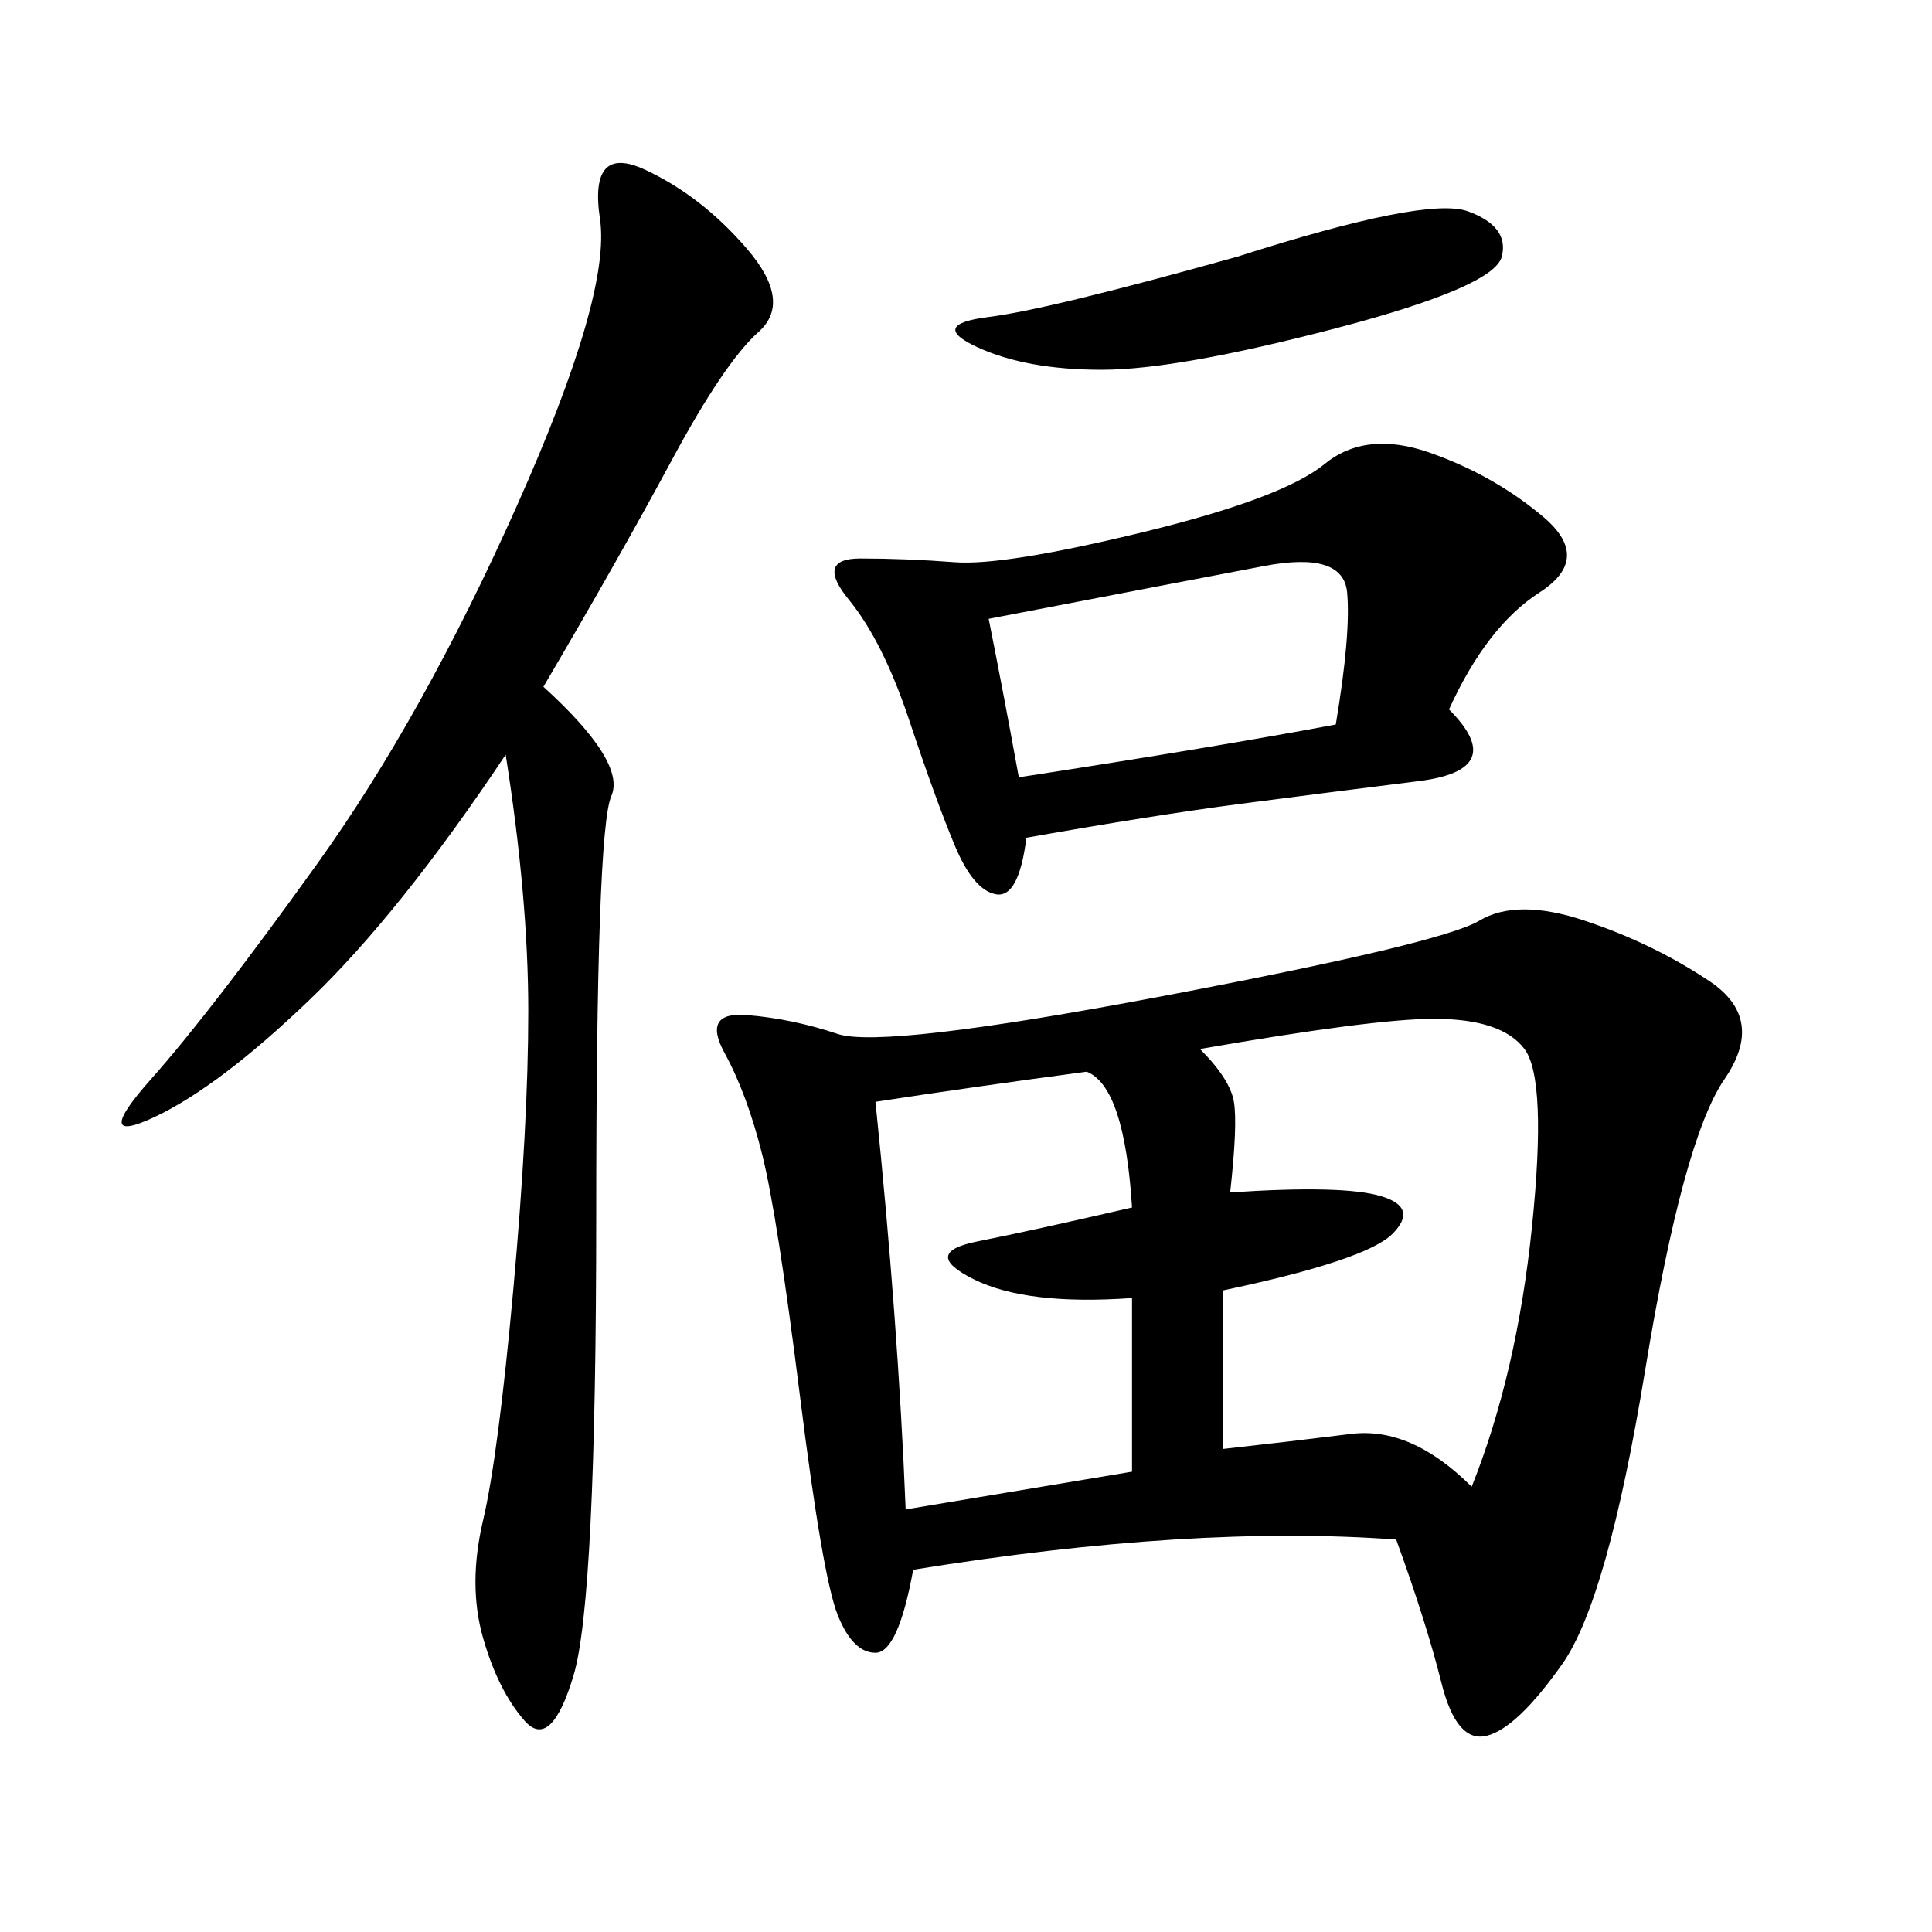 <svg xmlns="http://www.w3.org/2000/svg" xmlns:xlink="http://www.w3.org/1999/xlink" width="300" height="300"><path d="M216.80 239.06Q185.16 236.72 141.80 243.75L141.80 243.75Q139.45 256.64 135.94 256.64L135.94 256.64Q132.42 256.64 130.08 250.78Q127.73 244.92 124.22 216.80Q120.70 188.67 118.36 179.30Q116.02 169.92 112.50 163.48Q108.98 157.03 116.02 157.62Q123.05 158.20 130.08 160.55Q137.11 162.89 180.47 154.69Q223.83 146.48 229.69 142.97Q235.55 139.45 246.09 142.97Q256.64 146.48 265.43 152.34Q274.22 158.20 267.77 167.58Q261.33 176.95 255.47 212.70Q249.61 248.44 242.58 258.40Q235.55 268.36 230.86 269.53Q226.17 270.70 223.83 261.33Q221.48 251.95 216.80 239.06L216.80 239.06ZM84.38 106.64Q97.27 118.36 94.92 123.63Q92.58 128.91 92.58 188.67L92.58 188.67Q92.58 248.44 89.06 260.16Q85.55 271.88 81.45 267.19Q77.34 262.50 75 254.30Q72.66 246.09 75 236.13Q77.34 226.17 79.69 200.39Q82.03 174.61 82.03 157.03L82.03 157.03Q82.03 139.45 78.52 117.19L78.52 117.19Q62.11 141.80 48.05 155.27Q33.98 168.75 24.02 173.44Q14.06 178.13 23.44 167.58Q32.81 157.03 49.22 134.18Q65.63 111.33 80.27 78.52Q94.92 45.70 93.16 33.98Q91.41 22.27 100.20 26.37Q108.98 30.47 116.02 38.67Q123.05 46.88 117.77 51.56Q112.50 56.25 104.30 71.48Q96.09 86.72 84.38 106.64L84.38 106.64ZM225 110.16Q234.38 119.53 220.31 121.29Q206.25 123.05 192.77 124.80Q179.30 126.56 159.38 130.08L159.38 130.08Q158.20 139.45 154.69 138.87Q151.17 138.28 148.24 131.25Q145.31 124.22 141.21 111.91Q137.11 99.61 131.84 93.16Q126.56 86.72 133.59 86.72L133.59 86.72Q140.63 86.72 148.24 87.30Q155.86 87.89 177.54 82.62Q199.22 77.34 205.66 72.07Q212.11 66.80 222.07 70.31Q232.03 73.83 239.65 80.27Q247.27 86.72 239.06 91.99Q230.86 97.27 225 110.16L225 110.16ZM186.33 162.89Q191.02 167.58 191.60 171.09Q192.19 174.61 191.02 185.16L191.02 185.16Q208.59 183.98 214.45 185.74Q220.31 187.50 216.21 191.60Q212.11 195.70 189.84 200.39L189.84 200.39L189.84 225Q200.39 223.83 209.77 222.66Q219.14 221.48 228.52 230.86L228.52 230.86Q235.55 213.28 237.89 190.43Q240.23 167.58 236.72 162.89Q233.20 158.20 222.66 158.20L222.66 158.20Q213.28 158.20 186.33 162.89L186.33 162.89ZM135.94 171.09Q139.45 205.08 140.63 234.38L140.63 234.38L175.78 228.52L175.78 201.56Q159.38 202.73 151.17 198.63Q142.97 194.53 151.76 192.77Q160.55 191.02 175.78 187.50L175.78 187.50Q174.61 168.75 168.75 166.41L168.75 166.41Q151.17 168.75 135.94 171.09L135.94 171.09ZM153.52 96.09Q155.86 107.81 158.20 120.70L158.20 120.70Q188.67 116.02 207.42 112.50L207.42 112.50Q209.77 98.44 209.18 91.99Q208.59 85.55 196.29 87.89Q183.98 90.23 153.52 96.09L153.52 96.09ZM192.19 39.84Q221.48 30.47 227.93 32.81Q234.38 35.16 233.20 39.84Q232.03 44.53 207.42 50.98Q182.81 57.42 171.09 57.42L171.09 57.42Q159.38 57.42 151.76 53.91Q144.14 50.39 153.52 49.22Q162.89 48.05 192.19 39.84L192.19 39.84Z"/></svg>